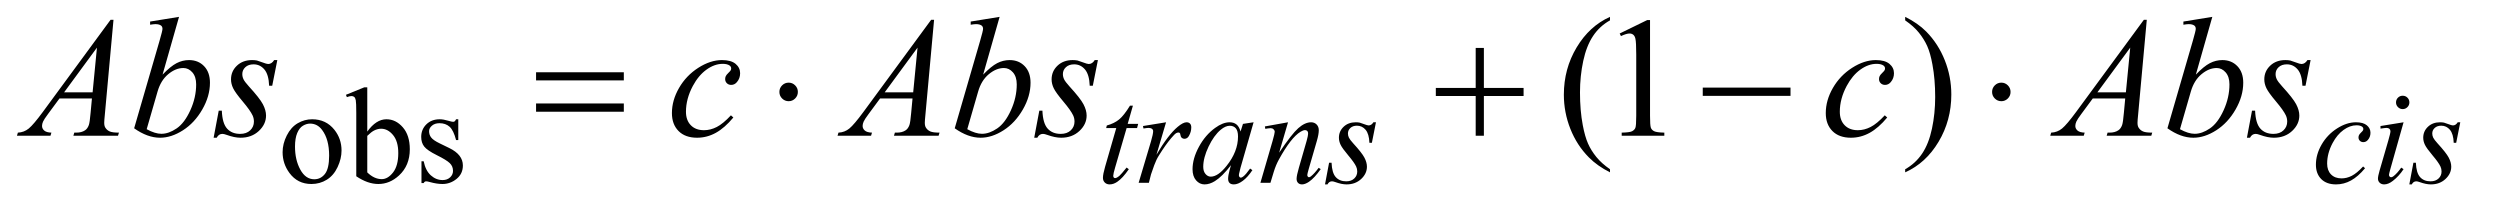 <?xml version="1.0" encoding="UTF-8"?>
<!DOCTYPE svg PUBLIC '-//W3C//DTD SVG 1.0//EN'
          'http://www.w3.org/TR/2001/REC-SVG-20010904/DTD/svg10.dtd'>
<svg stroke-dasharray="none" shape-rendering="auto" xmlns="http://www.w3.org/2000/svg" font-family="'Dialog'" text-rendering="auto" width="229" fill-opacity="1" color-interpolation="auto" color-rendering="auto" preserveAspectRatio="xMidYMid meet" font-size="12px" viewBox="0 0 229 19" fill="black" xmlns:xlink="http://www.w3.org/1999/xlink" stroke="black" image-rendering="auto" stroke-miterlimit="10" stroke-linecap="square" stroke-linejoin="miter" font-style="normal" stroke-width="1" height="19" stroke-dashoffset="0" font-weight="normal" stroke-opacity="1"
><!--Generated by the Batik Graphics2D SVG Generator--><defs id="genericDefs"
  /><g
  ><defs id="defs1"
    ><clipPath clipPathUnits="userSpaceOnUse" id="clipPath1"
      ><path d="M1.14 2.062 L146.103 2.062 L146.103 13.88 L1.14 13.88 L1.14 2.062 Z"
      /></clipPath
      ><clipPath clipPathUnits="userSpaceOnUse" id="clipPath2"
      ><path d="M36.426 65.864 L36.426 443.449 L4667.824 443.449 L4667.824 65.864 Z"
      /></clipPath
    ></defs
    ><g transform="scale(1.576,1.576) translate(-1.14,-2.062) matrix(0.031,0,0,0.031,0,0)"
    ><path d="M622 290.125 Q648 290.125 663.75 309.875 Q677.125 326.75 677.125 348.625 Q677.125 364 669.75 379.75 Q662.375 395.5 649.438 403.5 Q636.5 411.5 620.625 411.5 Q594.75 411.5 579.5 390.875 Q566.625 373.5 566.625 351.875 Q566.625 336.125 574.438 320.562 Q582.25 305 595 297.562 Q607.75 290.125 622 290.125 ZM618.125 298.25 Q611.5 298.25 604.812 302.188 Q598.125 306.125 594 316 Q589.875 325.875 589.875 341.375 Q589.875 366.375 599.812 384.5 Q609.75 402.625 626 402.625 Q638.125 402.625 646 392.625 Q653.875 382.625 653.875 358.25 Q653.875 327.75 640.75 310.25 Q631.875 298.25 618.125 298.25 ZM725.375 313.25 Q742 290.125 761.25 290.125 Q778.875 290.125 792 305.188 Q805.125 320.25 805.125 346.375 Q805.125 376.875 784.875 395.5 Q767.5 411.5 746.125 411.5 Q736.125 411.5 725.812 407.875 Q715.5 404.25 704.75 397 L704.75 278.375 Q704.75 258.875 703.812 254.375 Q702.875 249.875 700.875 248.25 Q698.875 246.625 695.875 246.625 Q692.375 246.625 687.125 248.625 L685.375 244.25 L719.75 230.25 L725.375 230.25 L725.375 313.25 ZM725.375 321.25 L725.375 389.75 Q731.75 396 738.562 399.188 Q745.375 402.375 752.5 402.375 Q763.875 402.375 773.688 389.875 Q783.5 377.375 783.5 353.5 Q783.5 331.5 773.688 319.688 Q763.875 307.875 751.375 307.875 Q744.75 307.875 738.125 311.25 Q733.125 313.75 725.375 321.25 ZM896 290.125 L896 329.125 L891.875 329.125 Q887.125 310.75 879.688 304.125 Q872.25 297.5 860.75 297.5 Q852 297.5 846.625 302.125 Q841.25 306.75 841.25 312.375 Q841.25 319.375 845.25 324.375 Q849.125 329.5 861 335.25 L879.25 344.125 Q904.625 356.5 904.625 376.75 Q904.625 392.375 892.812 401.938 Q881 411.5 866.375 411.5 Q855.875 411.5 842.375 407.75 Q838.25 406.5 835.625 406.5 Q832.75 406.5 831.125 409.75 L827 409.75 L827 368.875 L831.125 368.875 Q834.625 386.375 844.5 395.25 Q854.375 404.125 866.625 404.125 Q875.25 404.125 880.688 399.062 Q886.125 394 886.125 386.875 Q886.125 378.25 880.062 372.375 Q874 366.5 855.875 357.5 Q837.75 348.5 832.125 341.25 Q826.5 334.125 826.5 323.25 Q826.5 309.125 836.188 299.625 Q845.875 290.125 861.25 290.125 Q868 290.125 877.625 293 Q884 294.875 886.125 294.875 Q888.125 294.875 889.25 294 Q890.375 293.125 891.875 290.125 L896 290.125 Z" stroke="none" clip-path="url(#clipPath2)"
    /></g
    ><g transform="matrix(0.049,0,0,0.049,-1.797,-3.248)"
    ><path d="M3046.375 382.656 L3046.375 388.438 Q3022.781 376.562 3007 360.625 Q2984.5 337.969 2972.312 307.188 Q2960.125 276.406 2960.125 243.281 Q2960.125 194.844 2984.031 154.922 Q3007.938 115 3046.375 97.812 L3046.375 104.375 Q3027.156 115 3014.812 133.438 Q3002.469 151.875 2996.375 180.156 Q2990.281 208.438 2990.281 239.219 Q2990.281 272.656 2995.438 300 Q2999.5 321.562 3005.281 334.609 Q3011.062 347.656 3020.828 359.688 Q3030.594 371.719 3046.375 382.656 ZM3064.5 128.906 L3116.062 103.75 L3121.219 103.75 L3121.219 282.656 Q3121.219 300.469 3122.703 304.844 Q3124.188 309.219 3128.875 311.562 Q3133.562 313.906 3147.938 314.219 L3147.938 320 L3068.25 320 L3068.25 314.219 Q3083.25 313.906 3087.625 311.641 Q3092 309.375 3093.719 305.547 Q3095.438 301.719 3095.438 282.656 L3095.438 168.281 Q3095.438 145.156 3093.875 138.594 Q3092.781 133.594 3089.891 131.25 Q3087 128.906 3082.938 128.906 Q3077.156 128.906 3066.844 133.75 L3064.5 128.906 ZM3598.188 104.375 L3598.188 97.812 Q3621.938 109.531 3637.719 125.469 Q3660.062 148.281 3672.25 178.984 Q3684.438 209.688 3684.438 242.969 Q3684.438 291.406 3660.609 331.328 Q3636.781 371.25 3598.188 388.438 L3598.188 382.656 Q3617.406 371.875 3629.828 353.516 Q3642.25 335.156 3648.266 306.797 Q3654.281 278.438 3654.281 247.656 Q3654.281 214.375 3649.125 186.875 Q3645.219 165.312 3639.359 152.344 Q3633.5 139.375 3623.812 127.344 Q3614.125 115.312 3598.188 104.375 Z" stroke="none" clip-path="url(#clipPath2)"
    /></g
    ><g transform="matrix(0.049,0,0,0.049,-1.797,-3.248)"
    ><path d="M2154.5 263.875 L2144.75 297.875 L2164.375 297.875 L2162.25 305.75 L2142.75 305.75 L2121.25 379.5 Q2117.75 391.375 2117.75 394.875 Q2117.75 397 2118.75 398.125 Q2119.75 399.25 2121.125 399.25 Q2124.25 399.25 2129.375 394.875 Q2132.375 392.375 2142.75 379.5 L2146.875 382.625 Q2135.375 399.375 2125.125 406.25 Q2118.125 411 2111 411 Q2105.5 411 2102 407.562 Q2098.5 404.125 2098.5 398.75 Q2098.5 392 2102.5 378.125 L2123.375 305.75 L2104.5 305.75 L2105.75 300.875 Q2119.5 297.125 2128.625 289.688 Q2137.75 282.25 2149 263.875 L2154.5 263.875 ZM2173.375 301.875 L2216.5 294.875 L2198.5 355.625 Q2220.375 318.25 2238.25 303.375 Q2248.375 294.875 2254.75 294.875 Q2258.875 294.875 2261.25 297.312 Q2263.625 299.75 2263.625 304.375 Q2263.625 312.625 2259.375 320.125 Q2256.375 325.75 2250.75 325.75 Q2247.875 325.75 2245.812 323.875 Q2243.75 322 2243.25 318.125 Q2243 315.75 2242.125 315 Q2241.125 314 2239.75 314 Q2237.625 314 2235.75 315 Q2232.5 316.75 2225.875 324.75 Q2215.5 337 2203.375 356.5 Q2198.125 364.75 2194.375 375.125 Q2189.125 389.375 2188.375 392.25 L2184.375 408 L2165.25 408 L2188.375 330.375 Q2192.375 316.875 2192.375 311.125 Q2192.375 308.875 2190.5 307.375 Q2188 305.375 2183.875 305.375 Q2181.25 305.375 2174.25 306.5 L2173.375 301.875 ZM2380.125 294.875 L2355.75 379.625 L2353 391 Q2352.625 392.625 2352.625 393.75 Q2352.625 395.75 2353.875 397.25 Q2354.875 398.375 2356.375 398.375 Q2358 398.375 2360.625 396.375 Q2365.5 392.75 2373.625 381.375 L2377.875 384.375 Q2369.25 397.375 2360.125 404.188 Q2351 411 2343.25 411 Q2337.875 411 2335.188 408.312 Q2332.5 405.625 2332.5 400.5 Q2332.5 394.375 2335.25 384.375 L2337.875 375 Q2321.5 396.375 2307.75 404.875 Q2297.875 411 2288.375 411 Q2279.25 411 2272.625 403.438 Q2266 395.875 2266 382.625 Q2266 362.75 2277.938 340.688 Q2289.875 318.625 2308.25 305.375 Q2322.625 294.875 2335.375 294.875 Q2343 294.875 2348.062 298.875 Q2353.125 302.875 2355.75 312.125 L2360.25 297.875 L2380.125 294.875 ZM2335.625 301.375 Q2327.625 301.375 2318.625 308.875 Q2305.875 319.5 2295.938 340.375 Q2286 361.25 2286 378.125 Q2286 386.625 2290.25 391.562 Q2294.5 396.5 2300 396.5 Q2313.625 396.5 2329.625 376.375 Q2351 349.625 2351 321.5 Q2351 310.875 2346.875 306.125 Q2342.75 301.375 2335.625 301.375 ZM2444.5 294.875 L2427.875 351.75 Q2451.25 316.875 2463.688 305.875 Q2476.125 294.875 2487.625 294.875 Q2493.875 294.875 2497.938 299 Q2502 303.125 2502 309.75 Q2502 317.25 2498.375 329.75 L2483.125 382.375 Q2480.5 391.5 2480.5 393.5 Q2480.5 395.25 2481.5 396.438 Q2482.5 397.625 2483.625 397.625 Q2485.125 397.625 2487.25 396 Q2493.875 390.75 2501.75 380 L2505.625 382.375 Q2494 399 2483.625 406.125 Q2476.375 411 2470.625 411 Q2466 411 2463.25 408.188 Q2460.5 405.375 2460.5 400.625 Q2460.5 394.625 2464.75 380 L2479.25 329.75 Q2482 320.375 2482 315.125 Q2482 312.625 2480.375 311.062 Q2478.75 309.5 2476.375 309.5 Q2472.875 309.5 2468 312.5 Q2458.75 318.125 2448.75 331.062 Q2438.75 344 2427.625 364.125 Q2421.75 374.75 2417.875 387.375 L2411.625 408 L2392.875 408 L2415.625 329.75 Q2419.625 315.625 2419.625 312.75 Q2419.625 310 2417.438 307.938 Q2415.25 305.875 2412 305.875 Q2410.5 305.875 2406.75 306.375 L2402 307.125 L2401.25 302.625 L2444.5 294.875 ZM2608.875 294.875 L2601.25 333.25 L2596.625 333.25 Q2596 316.5 2589.5 308.875 Q2583 301.25 2573.375 301.25 Q2565.625 301.25 2561.062 305.5 Q2556.5 309.75 2556.5 315.75 Q2556.5 319.875 2558.312 323.625 Q2560.125 327.375 2566.25 334.125 Q2582.5 351.875 2587.25 360.875 Q2592 369.875 2592 377.875 Q2592 390.875 2581.188 400.938 Q2570.375 411 2553.875 411 Q2544.875 411 2533.125 406.75 Q2529 405.25 2526.75 405.25 Q2521.125 405.25 2518.25 411 L2513.625 411 L2521.25 370.5 L2525.875 370.5 Q2526.625 389.5 2533.75 397.375 Q2540.875 405.25 2553.25 405.25 Q2562.75 405.25 2568.312 399.938 Q2573.875 394.625 2573.875 386.875 Q2573.875 381.875 2571.875 377.625 Q2568.375 370.125 2557.188 356.875 Q2546 343.625 2542.812 337 Q2539.625 330.375 2539.625 323.75 Q2539.625 311.625 2548.438 303.25 Q2557.25 294.875 2571.125 294.875 Q2575.125 294.875 2578.375 295.5 Q2580.125 295.875 2586.562 298.312 Q2593 300.75 2595.125 300.75 Q2600.5 300.75 2604.125 294.875 L2608.875 294.875 ZM4457.875 380.75 Q4444.875 396.375 4431.625 403.688 Q4418.375 411 4403.625 411 Q4385.875 411 4375.938 401 Q4366 391 4366 374.125 Q4366 355 4376.688 336.5 Q4387.375 318 4405.438 306.438 Q4423.5 294.875 4440.875 294.875 Q4454.5 294.875 4461.25 300.562 Q4468 306.25 4468 314.5 Q4468 322.25 4463.25 327.75 Q4459.75 332 4454.625 332 Q4450.75 332 4448.188 329.5 Q4445.625 327 4445.625 323.25 Q4445.625 320.875 4446.562 318.875 Q4447.5 316.875 4450.438 314.062 Q4453.375 311.25 4454 310 Q4454.625 308.75 4454.625 307.375 Q4454.625 304.75 4452.25 303 Q4448.625 300.5 4442 300.5 Q4429.75 300.5 4417.75 309.125 Q4405.75 317.75 4397.25 333.625 Q4387 352.875 4387 372.125 Q4387 384.875 4394.25 392.312 Q4401.5 399.75 4414 399.75 Q4423.625 399.75 4433.062 394.938 Q4442.5 390.125 4454.25 377.5 L4457.875 380.75 ZM4528.25 245.25 Q4533.5 245.25 4537.125 248.875 Q4540.75 252.5 4540.75 257.75 Q4540.75 262.875 4537.062 266.562 Q4533.375 270.25 4528.25 270.25 Q4523.125 270.25 4519.438 266.562 Q4515.75 262.875 4515.75 257.75 Q4515.75 252.5 4519.375 248.875 Q4523 245.25 4528.25 245.25 ZM4529.875 294.875 L4505.125 382.5 Q4502.625 391.375 4502.625 393.125 Q4502.625 395.125 4503.812 396.375 Q4505 397.625 4506.625 397.625 Q4508.5 397.625 4511.125 395.625 Q4518.25 390 4525.5 379.625 L4529.875 382.5 Q4521.375 395.5 4509.875 404.375 Q4501.375 411 4493.625 411 Q4488.5 411 4485.25 407.938 Q4482 404.875 4482 400.25 Q4482 395.625 4485.125 384.875 L4501.375 328.875 Q4505.375 315.125 4505.375 311.625 Q4505.375 308.875 4503.438 307.125 Q4501.5 305.375 4498.125 305.375 Q4495.375 305.375 4486.75 306.75 L4486.75 301.875 L4529.875 294.875 ZM4635.875 294.875 L4628.25 333.25 L4623.625 333.25 Q4623 316.5 4616.5 308.875 Q4610 301.25 4600.375 301.25 Q4592.625 301.25 4588.062 305.5 Q4583.5 309.75 4583.5 315.75 Q4583.5 319.875 4585.312 323.625 Q4587.125 327.375 4593.25 334.125 Q4609.5 351.875 4614.25 360.875 Q4619 369.875 4619 377.875 Q4619 390.875 4608.188 400.938 Q4597.375 411 4580.875 411 Q4571.875 411 4560.125 406.75 Q4556 405.25 4553.75 405.25 Q4548.125 405.25 4545.25 411 L4540.625 411 L4548.25 370.5 L4552.875 370.5 Q4553.625 389.5 4560.75 397.375 Q4567.875 405.25 4580.25 405.25 Q4589.75 405.25 4595.312 399.938 Q4600.875 394.625 4600.875 386.875 Q4600.875 381.875 4598.875 377.625 Q4595.375 370.125 4584.188 356.875 Q4573 343.625 4569.812 337 Q4566.625 330.375 4566.625 323.75 Q4566.625 311.625 4575.438 303.25 Q4584.25 294.875 4598.125 294.875 Q4602.125 294.875 4605.375 295.5 Q4607.125 295.875 4613.562 298.312 Q4620 300.75 4622.125 300.75 Q4627.5 300.75 4631.125 294.875 L4635.875 294.875 Z" stroke="none" clip-path="url(#clipPath2)"
    /></g
    ><g transform="matrix(0.049,0,0,0.049,-1.797,-3.248)"
    ><path d="M248.844 103.281 L232.75 279.531 Q231.5 291.875 231.5 295.781 Q231.5 302.031 233.844 305.312 Q236.812 309.844 241.891 312.031 Q246.969 314.219 259 314.219 L257.281 320 L173.844 320 L175.562 314.219 L179.156 314.219 Q189.312 314.219 195.719 309.844 Q200.25 306.875 202.75 300 Q204.469 295.156 206.031 277.188 L208.531 250.312 L147.906 250.312 L126.344 279.531 Q119 289.375 117.125 293.672 Q115.25 297.969 115.25 301.719 Q115.25 306.719 119.312 310.312 Q123.375 313.906 132.75 314.219 L131.031 320 L68.375 320 L70.094 314.219 Q81.656 313.75 90.484 306.484 Q99.312 299.219 116.812 275.469 L243.375 103.281 L248.844 103.281 ZM217.906 155.312 L156.5 238.906 L209.781 238.906 L217.906 155.312 ZM371.344 97.812 L340.562 205.781 Q355.562 190.156 366.734 184.375 Q377.906 178.594 390.094 178.594 Q407.281 178.594 418.219 190 Q429.156 201.406 429.156 220.938 Q429.156 246.094 414.781 271.016 Q400.406 295.938 378.688 309.844 Q356.969 323.75 335.875 323.75 Q312.281 323.75 287.438 306.094 L334.938 142.5 Q340.406 123.594 340.406 120.312 Q340.406 116.25 337.906 114.219 Q334.312 111.406 327.281 111.406 Q324 111.406 317.281 112.5 L317.281 106.562 L371.344 97.812 ZM310.875 307.812 Q326.5 316.406 338.375 316.406 Q352.125 316.406 366.891 306.328 Q381.656 296.25 392.516 272.344 Q403.375 248.438 403.375 224.062 Q403.375 209.688 396.266 201.562 Q389.156 193.438 379.469 193.438 Q364.938 193.438 351.031 205.078 Q337.125 216.719 331.188 237.5 L310.875 307.812 ZM555.094 178.594 L545.562 226.562 L539.781 226.562 Q539 205.625 530.875 196.094 Q522.75 186.562 510.719 186.562 Q501.031 186.562 495.328 191.875 Q489.625 197.188 489.625 204.688 Q489.625 209.844 491.891 214.531 Q494.156 219.219 501.812 227.656 Q522.125 249.844 528.062 261.094 Q534 272.344 534 282.344 Q534 298.594 520.484 311.172 Q506.969 323.75 486.344 323.75 Q475.094 323.75 460.406 318.438 Q455.25 316.562 452.438 316.562 Q445.406 316.562 441.812 323.75 L436.031 323.75 L445.562 273.125 L451.344 273.125 Q452.281 296.875 461.188 306.719 Q470.094 316.562 485.562 316.562 Q497.438 316.562 504.391 309.922 Q511.344 303.281 511.344 293.594 Q511.344 287.344 508.844 282.031 Q504.469 272.656 490.484 256.094 Q476.5 239.531 472.516 231.25 Q468.531 222.969 468.531 214.688 Q468.531 199.531 479.547 189.062 Q490.562 178.594 507.906 178.594 Q512.906 178.594 516.969 179.375 Q519.156 179.844 527.203 182.891 Q535.25 185.938 537.906 185.938 Q544.625 185.938 549.156 178.594 L555.094 178.594 ZM1407.594 285.938 Q1391.344 305.469 1374.781 314.609 Q1358.219 323.75 1339.781 323.75 Q1317.594 323.75 1305.172 311.25 Q1292.75 298.75 1292.75 277.656 Q1292.75 253.75 1306.109 230.625 Q1319.469 207.5 1342.047 193.047 Q1364.625 178.594 1386.344 178.594 Q1403.375 178.594 1411.812 185.703 Q1420.25 192.812 1420.25 203.125 Q1420.25 212.812 1414.312 219.688 Q1409.938 225 1403.531 225 Q1398.688 225 1395.484 221.875 Q1392.281 218.75 1392.281 214.062 Q1392.281 211.094 1393.453 208.594 Q1394.625 206.094 1398.297 202.578 Q1401.969 199.062 1402.75 197.5 Q1403.531 195.938 1403.531 194.219 Q1403.531 190.938 1400.562 188.75 Q1396.031 185.625 1387.75 185.625 Q1372.438 185.625 1357.438 196.406 Q1342.438 207.188 1331.812 227.031 Q1319 251.094 1319 275.156 Q1319 291.094 1328.062 300.391 Q1337.125 309.688 1352.75 309.688 Q1364.781 309.688 1376.578 303.672 Q1388.375 297.656 1403.062 281.875 L1407.594 285.938 ZM1782.844 103.281 L1766.75 279.531 Q1765.5 291.875 1765.5 295.781 Q1765.5 302.031 1767.844 305.312 Q1770.812 309.844 1775.891 312.031 Q1780.969 314.219 1793 314.219 L1791.281 320 L1707.844 320 L1709.562 314.219 L1713.156 314.219 Q1723.312 314.219 1729.719 309.844 Q1734.25 306.875 1736.75 300 Q1738.469 295.156 1740.031 277.188 L1742.531 250.312 L1681.906 250.312 L1660.344 279.531 Q1653 289.375 1651.125 293.672 Q1649.25 297.969 1649.25 301.719 Q1649.25 306.719 1653.312 310.312 Q1657.375 313.906 1666.75 314.219 L1665.031 320 L1602.375 320 L1604.094 314.219 Q1615.656 313.75 1624.484 306.484 Q1633.312 299.219 1650.812 275.469 L1777.375 103.281 L1782.844 103.281 ZM1751.906 155.312 L1690.5 238.906 L1743.781 238.906 L1751.906 155.312 ZM1905.344 97.812 L1874.562 205.781 Q1889.562 190.156 1900.734 184.375 Q1911.906 178.594 1924.094 178.594 Q1941.281 178.594 1952.219 190 Q1963.156 201.406 1963.156 220.938 Q1963.156 246.094 1948.781 271.016 Q1934.406 295.938 1912.688 309.844 Q1890.969 323.75 1869.875 323.75 Q1846.281 323.75 1821.438 306.094 L1868.938 142.5 Q1874.406 123.594 1874.406 120.312 Q1874.406 116.25 1871.906 114.219 Q1868.312 111.406 1861.281 111.406 Q1858 111.406 1851.281 112.5 L1851.281 106.562 L1905.344 97.812 ZM1844.875 307.812 Q1860.5 316.406 1872.375 316.406 Q1886.125 316.406 1900.891 306.328 Q1915.656 296.25 1926.516 272.344 Q1937.375 248.438 1937.375 224.062 Q1937.375 209.688 1930.266 201.562 Q1923.156 193.438 1913.469 193.438 Q1898.938 193.438 1885.031 205.078 Q1871.125 216.719 1865.188 237.5 L1844.875 307.812 ZM2089.094 178.594 L2079.562 226.562 L2073.781 226.562 Q2073 205.625 2064.875 196.094 Q2056.75 186.562 2044.719 186.562 Q2035.031 186.562 2029.328 191.875 Q2023.625 197.188 2023.625 204.688 Q2023.625 209.844 2025.891 214.531 Q2028.156 219.219 2035.812 227.656 Q2056.125 249.844 2062.062 261.094 Q2068 272.344 2068 282.344 Q2068 298.594 2054.484 311.172 Q2040.969 323.75 2020.344 323.75 Q2009.094 323.75 1994.406 318.438 Q1989.25 316.562 1986.438 316.562 Q1979.406 316.562 1975.812 323.75 L1970.031 323.75 L1979.562 273.125 L1985.344 273.125 Q1986.281 296.875 1995.188 306.719 Q2004.094 316.562 2019.562 316.562 Q2031.438 316.562 2038.391 309.922 Q2045.344 303.281 2045.344 293.594 Q2045.344 287.344 2042.844 282.031 Q2038.469 272.656 2024.484 256.094 Q2010.5 239.531 2006.516 231.25 Q2002.531 222.969 2002.531 214.688 Q2002.531 199.531 2013.547 189.062 Q2024.562 178.594 2041.906 178.594 Q2046.906 178.594 2050.969 179.375 Q2053.156 179.844 2061.203 182.891 Q2069.25 185.938 2071.906 185.938 Q2078.625 185.938 2083.156 178.594 L2089.094 178.594 ZM3564.594 285.938 Q3548.344 305.469 3531.781 314.609 Q3515.219 323.75 3496.781 323.75 Q3474.594 323.75 3462.172 311.25 Q3449.75 298.75 3449.75 277.656 Q3449.75 253.75 3463.109 230.625 Q3476.469 207.5 3499.047 193.047 Q3521.625 178.594 3543.344 178.594 Q3560.375 178.594 3568.812 185.703 Q3577.25 192.812 3577.25 203.125 Q3577.25 212.812 3571.312 219.688 Q3566.938 225 3560.531 225 Q3555.688 225 3552.484 221.875 Q3549.281 218.75 3549.281 214.062 Q3549.281 211.094 3550.453 208.594 Q3551.625 206.094 3555.297 202.578 Q3558.969 199.062 3559.75 197.5 Q3560.531 195.938 3560.531 194.219 Q3560.531 190.938 3557.562 188.75 Q3553.031 185.625 3544.75 185.625 Q3529.438 185.625 3514.438 196.406 Q3499.438 207.188 3488.812 227.031 Q3476 251.094 3476 275.156 Q3476 291.094 3485.062 300.391 Q3494.125 309.688 3509.75 309.688 Q3521.781 309.688 3533.578 303.672 Q3545.375 297.656 3560.062 281.875 L3564.594 285.938 ZM4049.844 103.281 L4033.75 279.531 Q4032.5 291.875 4032.5 295.781 Q4032.5 302.031 4034.844 305.312 Q4037.812 309.844 4042.891 312.031 Q4047.969 314.219 4060 314.219 L4058.281 320 L3974.844 320 L3976.562 314.219 L3980.156 314.219 Q3990.312 314.219 3996.719 309.844 Q4001.25 306.875 4003.75 300 Q4005.469 295.156 4007.031 277.188 L4009.531 250.312 L3948.906 250.312 L3927.344 279.531 Q3920 289.375 3918.125 293.672 Q3916.25 297.969 3916.25 301.719 Q3916.25 306.719 3920.312 310.312 Q3924.375 313.906 3933.75 314.219 L3932.031 320 L3869.375 320 L3871.094 314.219 Q3882.656 313.75 3891.484 306.484 Q3900.312 299.219 3917.812 275.469 L4044.375 103.281 L4049.844 103.281 ZM4018.906 155.312 L3957.5 238.906 L4010.781 238.906 L4018.906 155.312 ZM4172.344 97.812 L4141.562 205.781 Q4156.562 190.156 4167.734 184.375 Q4178.906 178.594 4191.094 178.594 Q4208.281 178.594 4219.219 190 Q4230.156 201.406 4230.156 220.938 Q4230.156 246.094 4215.781 271.016 Q4201.406 295.938 4179.688 309.844 Q4157.969 323.75 4136.875 323.75 Q4113.281 323.75 4088.438 306.094 L4135.938 142.5 Q4141.406 123.594 4141.406 120.312 Q4141.406 116.25 4138.906 114.219 Q4135.312 111.406 4128.281 111.406 Q4125 111.406 4118.281 112.5 L4118.281 106.562 L4172.344 97.812 ZM4111.875 307.812 Q4127.5 316.406 4139.375 316.406 Q4153.125 316.406 4167.891 306.328 Q4182.656 296.25 4193.516 272.344 Q4204.375 248.438 4204.375 224.062 Q4204.375 209.688 4197.266 201.562 Q4190.156 193.438 4180.469 193.438 Q4165.938 193.438 4152.031 205.078 Q4138.125 216.719 4132.188 237.5 L4111.875 307.812 ZM4356.094 178.594 L4346.562 226.562 L4340.781 226.562 Q4340 205.625 4331.875 196.094 Q4323.75 186.562 4311.719 186.562 Q4302.031 186.562 4296.328 191.875 Q4290.625 197.188 4290.625 204.688 Q4290.625 209.844 4292.891 214.531 Q4295.156 219.219 4302.812 227.656 Q4323.125 249.844 4329.062 261.094 Q4335 272.344 4335 282.344 Q4335 298.594 4321.484 311.172 Q4307.969 323.75 4287.344 323.75 Q4276.094 323.75 4261.406 318.438 Q4256.25 316.562 4253.438 316.562 Q4246.406 316.562 4242.812 323.75 L4237.031 323.75 L4246.562 273.125 L4252.344 273.125 Q4253.281 296.875 4262.188 306.719 Q4271.094 316.562 4286.562 316.562 Q4298.438 316.562 4305.391 309.922 Q4312.344 303.281 4312.344 293.594 Q4312.344 287.344 4309.844 282.031 Q4305.469 272.656 4291.484 256.094 Q4277.5 239.531 4273.516 231.25 Q4269.531 222.969 4269.531 214.688 Q4269.531 199.531 4280.547 189.062 Q4291.562 178.594 4308.906 178.594 Q4313.906 178.594 4317.969 179.375 Q4320.156 179.844 4328.203 182.891 Q4336.25 185.938 4338.906 185.938 Q4345.625 185.938 4350.156 178.594 L4356.094 178.594 Z" stroke="none" clip-path="url(#clipPath2)"
    /></g
    ><g transform="matrix(0.049,0,0,0.049,-1.797,-3.248)"
    ><path d="M1038.781 201.406 L1202.844 201.406 L1202.844 216.562 L1038.781 216.562 L1038.781 201.406 ZM1038.781 259.688 L1202.844 259.688 L1202.844 275.156 L1038.781 275.156 L1038.781 259.688 ZM1528.188 238.125 Q1528.188 245.312 1523.109 250.391 Q1518.031 255.469 1511 255.469 Q1503.812 255.469 1498.734 250.391 Q1493.656 245.312 1493.656 238.125 Q1493.656 230.938 1498.734 225.859 Q1503.812 220.781 1511 220.781 Q1518.031 220.781 1523.109 225.859 Q1528.188 230.938 1528.188 238.125 ZM2795.312 155.938 L2810.625 155.938 L2810.625 230.625 L2884.844 230.625 L2884.844 245.781 L2810.625 245.781 L2810.625 320 L2795.312 320 L2795.312 245.781 L2720.781 245.781 L2720.781 230.625 L2795.312 230.625 L2795.312 155.938 ZM3219.781 230 L3383.844 230 L3383.844 245.469 L3219.781 245.469 L3219.781 230 ZM3795.188 238.125 Q3795.188 245.312 3790.109 250.391 Q3785.031 255.469 3778 255.469 Q3770.812 255.469 3765.734 250.391 Q3760.656 245.312 3760.656 238.125 Q3760.656 230.938 3765.734 225.859 Q3770.812 220.781 3778 220.781 Q3785.031 220.781 3790.109 225.859 Q3795.188 230.938 3795.188 238.125 Z" stroke="none" clip-path="url(#clipPath2)"
    /></g
  ></g
></svg
>
